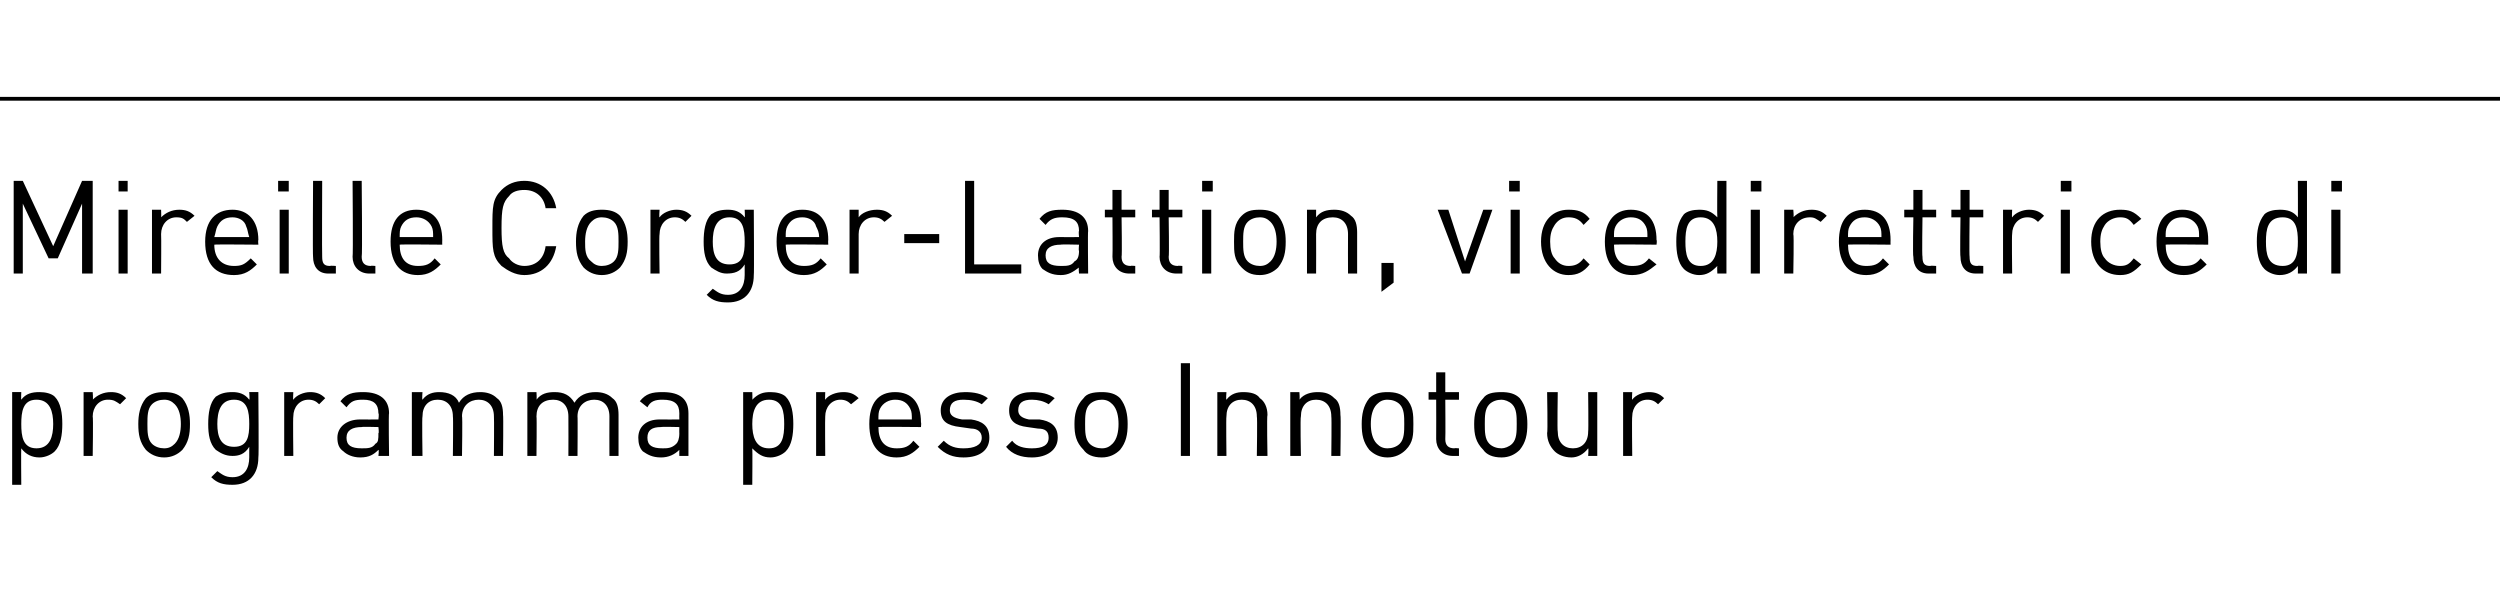 <?xml version="1.0" standalone="no"?><!DOCTYPE svg PUBLIC "-//W3C//DTD SVG 1.1//EN" "http://www.w3.org/Graphics/SVG/1.1/DTD/svg11.dtd"><svg xmlns="http://www.w3.org/2000/svg" version="1.1" width="164.5px" height="40px" viewBox="0 -6 164.5 40" style="top:-6px"><desc>Mireille Corger Lattion, vicedirettrice di programma presso Innotour</desc><defs/><g class="svg-textframe-paragraphrules"><line class="svg-paragraph-ruleabove" y1="0.5" y2="0.5" x1="0" x2="164.5" stroke="#000" stroke-width="0.25"/></g><g id="Polygon5939"><path d="m3.6 20.1c.4.4.5 1.1.5 1.8c0 .7-.1 1.4-.5 1.8c-.2.2-.6.4-1 .4c-.5 0-.9-.2-1.2-.6c-.02.01 0 2.4 0 2.4l-.6 0l0-6.1l.6 0c0 0-.02.51 0 .5c.3-.4.7-.5 1.2-.5c.4 0 .8.1 1 .3zm-2.2 1.8c0 .8.1 1.6 1 1.6c.9 0 1.1-.8 1.1-1.6c0-.8-.2-1.6-1.1-1.6c-.9 0-1 .8-1 1.6zm6.9-1.7c0 0-.4.4-.4.4c-.3-.2-.4-.3-.8-.3c-.6 0-1 .5-1 1.1c.04.03 0 2.6 0 2.6l-.6 0l0-4.2l.6 0c0 0 .04.53 0 .5c.3-.3.7-.5 1.2-.5c.4 0 .7.1 1 .4zm3.7 0c.4.5.5 1.1.5 1.7c0 .7-.1 1.2-.5 1.7c-.3.3-.7.5-1.2.5c-.5 0-.9-.2-1.2-.5c-.4-.5-.5-1-.5-1.7c0-.6.1-1.2.5-1.7c.3-.3.7-.4 1.2-.4c.5 0 .9.1 1.2.4zm-2 .4c-.3.3-.3.8-.3 1.3c0 .5 0 1 .3 1.3c.2.2.5.3.8.3c.3 0 .5-.1.7-.3c.3-.3.4-.8.4-1.3c0-.5-.1-1-.4-1.3c-.2-.2-.4-.3-.7-.3c-.3 0-.6.1-.8.3zm6.4-.3c.04.01 0-.5 0-.5l.6 0c0 0 .04 4.33 0 4.3c0 1.1-.6 1.8-1.7 1.8c-.6 0-1-.1-1.4-.5c0 0 .4-.4.4-.4c.3.2.5.4 1 .4c.8 0 1.1-.6 1.1-1.3c0 0 0-.7 0-.7c-.3.5-.7.6-1.1.6c-.5 0-.8-.2-1.1-.4c-.4-.4-.5-1-.5-1.7c0-.7.1-1.4.5-1.8c.3-.2.6-.3 1.1-.3c.4 0 .8.1 1.1.5zm-2.1 1.6c0 .8.2 1.5 1.1 1.5c.9 0 1-.7 1-1.5c0-.8-.1-1.6-1-1.6c-.9 0-1.1.8-1.1 1.6zm7.1-1.7c0 0-.4.4-.4.4c-.2-.2-.4-.3-.7-.3c-.6 0-1 .5-1 1.1c-.03.03 0 2.6 0 2.6l-.6 0l0-4.2l.6 0c0 0-.03.53 0 .5c.2-.3.7-.5 1.1-.5c.4 0 .7.1 1 .4zm4.2 1c-.04-.04 0 2.8 0 2.8l-.7 0c0 0 .05-.4 0-.4c-.3.3-.6.5-1.2.5c-.5 0-.9-.2-1.1-.4c-.3-.2-.4-.5-.4-.9c0-.7.6-1.2 1.5-1.2c0 .01 1.2 0 1.2 0c0 0 .05-.39 0-.4c0-.6-.3-.9-1-.9c-.6 0-.8.1-1.1.5c0 0-.4-.4-.4-.4c.4-.5.8-.6 1.5-.6c1.1 0 1.7.5 1.7 1.4zm-1.8.9c-.6 0-1 .2-1 .7c0 .5.3.7 1 .7c.4 0 .7 0 .9-.3c.2-.1.2-.3.2-.7c.05.02 0-.4 0-.4c0 0-1.12-.03-1.1 0zm8.9-1.9c.3.2.4.6.4 1.1c.03.02 0 2.7 0 2.7l-.6 0c0 0 .02-2.58 0-2.6c0-.7-.4-1.1-1-1.1c-.6 0-1.1.4-1.1 1.1c.04-.04 0 2.6 0 2.6l-.6 0c0 0 .03-2.58 0-2.6c0-.7-.4-1.1-1-1.1c-.6 0-1 .4-1 1.1c-.04.02 0 2.6 0 2.6l-.7 0l0-4.2l.7 0c0 0-.04.48 0 .5c.3-.4.7-.5 1.1-.5c.6 0 1.1.2 1.3.7c.3-.5.8-.7 1.4-.7c.4 0 .8.1 1.1.4zm7.6 0c.3.2.4.6.4 1.1c0 .02 0 2.7 0 2.7l-.6 0c0 0-.01-2.58 0-2.6c0-.7-.4-1.1-1-1.1c-.6 0-1.1.4-1.1 1.1c.02-.04 0 2.6 0 2.6l-.6 0c0 0 .01-2.58 0-2.6c0-.7-.4-1.1-1-1.1c-.7 0-1.1.4-1.1 1.1c.03.02 0 2.6 0 2.6l-.6 0l0-4.2l.6 0c0 0 .03.48 0 .5c.3-.4.7-.5 1.2-.5c.6 0 1 .2 1.3.7c.3-.5.8-.7 1.4-.7c.4 0 .8.1 1.1.4zm5 1c0-.04 0 2.8 0 2.8l-.6 0c0 0-.01-.4 0-.4c-.3.3-.7.5-1.2.5c-.6 0-.9-.2-1.2-.4c-.2-.2-.3-.5-.3-.9c0-.7.5-1.2 1.4-1.2c.04.01 1.3 0 1.3 0c0 0-.01-.39 0-.4c0-.6-.3-.9-1.1-.9c-.5 0-.8.1-1 .5c0 0-.5-.4-.5-.4c.4-.5.8-.6 1.5-.6c1.2 0 1.7.5 1.7 1.4zm-1.8.9c-.6 0-.9.2-.9.7c0 .5.3.7 1 .7c.3 0 .6 0 .9-.3c.1-.1.2-.3.2-.7c-.01.02 0-.4 0-.4c0 0-1.18-.03-1.2 0zm8.2-2c.4.4.5 1.1.5 1.8c0 .7-.1 1.4-.5 1.8c-.2.2-.6.4-1 .4c-.5 0-.8-.2-1.2-.6c.02.01 0 2.4 0 2.4l-.6 0l0-6.1l.6 0c0 0 .02.51 0 .5c.4-.4.7-.5 1.2-.5c.4 0 .8.1 1 .3zm-2.2 1.8c0 .8.2 1.6 1.1 1.6c.9 0 1-.8 1-1.6c0-.8-.1-1.6-1-1.6c-.9 0-1.1.8-1.1 1.6zm7-1.7c0 0-.5.4-.5.4c-.2-.2-.4-.3-.7-.3c-.6 0-1 .5-1 1.1c-.02.03 0 2.6 0 2.6l-.6 0l0-4.2l.6 0c0 0-.02.53 0 .5c.2-.3.7-.5 1.2-.5c.4 0 .7.1 1 .4zm4.1 1.6c.03 0 0 .3 0 .3c0 0-2.8-.03-2.8 0c0 .9.4 1.4 1.2 1.4c.5 0 .8-.1 1.1-.5c0 0 .4.4.4.4c-.4.4-.8.7-1.5.7c-1.1 0-1.8-.7-1.8-2.2c0-1.4.6-2.1 1.7-2.1c1.1 0 1.7.7 1.7 2zm-2.7-.9c-.1.2-.1.4-.1.7c0 0 2.2 0 2.2 0c0-.3 0-.5-.1-.7c-.2-.4-.5-.6-1-.6c-.4 0-.8.2-1 .6zm7.1-.7c0 0-.4.4-.4.4c-.3-.2-.7-.3-1.2-.3c-.6 0-.9.2-.9.7c0 .3.2.5.8.6c0 0 .6 0 .6 0c.7.1 1.2.4 1.2 1.2c0 .8-.6 1.3-1.7 1.3c-.7 0-1.2-.2-1.7-.7c0 0 .4-.4.4-.4c.4.4.8.5 1.3.5c.7 0 1.2-.2 1.2-.7c0-.4-.3-.6-.7-.6c0 0-.7-.1-.7-.1c-.9-.1-1.3-.4-1.3-1.1c0-.8.7-1.2 1.6-1.2c.6 0 1.1.1 1.5.4zm4.4 0c0 0-.4.4-.4.4c-.3-.2-.7-.3-1.1-.3c-.6 0-.9.2-.9.7c0 .3.2.5.7.6c0 0 .7 0 .7 0c.7.1 1.2.4 1.2 1.2c0 .8-.7 1.3-1.7 1.3c-.7 0-1.3-.2-1.7-.7c0 0 .4-.4.4-.4c.3.4.8.5 1.3.5c.7 0 1.1-.2 1.1-.7c0-.4-.2-.6-.7-.6c0 0-.7-.1-.7-.1c-.8-.1-1.2-.4-1.2-1.1c0-.8.6-1.2 1.5-1.2c.6 0 1.1.1 1.5.4zm4.3 0c.4.5.5 1.1.5 1.7c0 .7-.1 1.2-.5 1.7c-.3.3-.7.5-1.2.5c-.6 0-1-.2-1.2-.5c-.5-.5-.6-1-.6-1.7c0-.6.1-1.2.6-1.7c.2-.3.6-.4 1.2-.4c.5 0 .9.1 1.2.4zm-2 .4c-.3.3-.3.8-.3 1.3c0 .5 0 1 .3 1.3c.2.2.5.3.8.3c.3 0 .5-.1.7-.3c.3-.3.4-.8.4-1.3c0-.5-.1-1-.4-1.3c-.2-.2-.4-.3-.7-.3c-.3 0-.6.1-.8.3zm6.6 3.4l-.6 0l0-6.1l.6 0l0 6.1zm4.6-3.8c.3.2.5.6.5 1.1c-.05.03 0 2.7 0 2.7l-.7 0c0 0 .04-2.58 0-2.6c0-.7-.4-1.1-1-1.1c-.6 0-1 .4-1 1.1c-.03.02 0 2.6 0 2.6l-.6 0l0-4.2l.6 0c0 0-.04.49 0 .5c.3-.4.7-.5 1.1-.5c.5 0 .9.1 1.1.4zm4.9 0c.3.2.4.6.4 1.1c.04.03 0 2.7 0 2.7l-.6 0c0 0 .03-2.58 0-2.6c0-.7-.4-1.1-1-1.1c-.6 0-1 .4-1 1.1c-.05.02 0 2.6 0 2.6l-.7 0l0-4.2l.6 0c0 0 .04.49 0 .5c.3-.4.8-.5 1.2-.5c.5 0 .8.1 1.1.4zm4.7 0c.5.5.5 1.1.5 1.7c0 .7 0 1.2-.5 1.7c-.3.3-.7.5-1.2.5c-.5 0-.9-.2-1.2-.5c-.4-.5-.5-1-.5-1.7c0-.6.1-1.2.5-1.7c.3-.3.7-.4 1.2-.4c.5 0 .9.1 1.2.4zm-1.9.4c-.3.3-.4.8-.4 1.3c0 .5.1 1 .4 1.3c.2.2.4.3.7.3c.3 0 .6-.1.8-.3c.3-.3.3-.8.3-1.3c0-.5 0-1-.3-1.3c-.2-.2-.5-.3-.8-.3c-.3 0-.5.1-.7.3zm4.5-.8l.9 0l0 .5l-.9 0c0 0 .02 2.56 0 2.6c0 .4.2.6.6.6c-.01-.03.3 0 .3 0l0 .5c0 0-.42 0-.4 0c-.7 0-1.1-.5-1.1-1.1c.01-.02 0-2.6 0-2.6l-.5 0l0-.5l.5 0l0-1.3l.6 0l0 1.3zm4.9.4c.4.5.5 1.1.5 1.7c0 .7-.1 1.2-.5 1.7c-.3.3-.7.5-1.2.5c-.6 0-1-.2-1.2-.5c-.5-.5-.6-1-.6-1.7c0-.6.1-1.2.6-1.7c.2-.3.6-.4 1.2-.4c.5 0 .9.1 1.2.4zm-2 .4c-.3.3-.3.8-.3 1.3c0 .5 0 1 .3 1.3c.2.2.5.3.8.3c.2 0 .5-.1.7-.3c.3-.3.3-.8.3-1.3c0-.5 0-1-.3-1.3c-.2-.2-.5-.3-.7-.3c-.3 0-.6.1-.8.3zm7.1 3.4l-.6 0c0 0 .04-.47 0-.5c-.3.4-.7.6-1.1.6c-.5 0-.9-.2-1.1-.4c-.3-.3-.5-.7-.5-1.2c.05-.01 0-2.7 0-2.7l.7 0c0 0-.04 2.59 0 2.6c0 .7.4 1.1 1 1.1c.6 0 1-.4 1-1.1c.03-.01 0-2.6 0-2.6l.6 0l0 4.2zm4.4-3.8c0 0-.4.4-.4.4c-.2-.2-.4-.3-.7-.3c-.6 0-1 .5-1 1.1c-.03.03 0 2.6 0 2.6l-.6 0l0-4.2l.6 0c0 0-.03.53 0 .5c.2-.3.7-.5 1.1-.5c.4 0 .7.1 1 .4z" stroke="none" fill="#000"/></g><g id="Polygon5938"><path d="m6.1 12l-.7 0l0-4.6l-1.6 3.6l-.6 0l-1.7-3.6l0 4.6l-.6 0l0-6.1l.6 0l2 4.3l1.9-4.3l.7 0l0 6.1zm2.3 0l-.6 0l0-4.2l.6 0l0 4.2zm0-5.4l-.6 0l0-.7l.6 0l0 .7zm4.4 1.6c0 0-.5.4-.5.4c-.2-.2-.3-.3-.7-.3c-.6 0-1 .5-1 1.1c.02.03 0 2.6 0 2.6l-.6 0l0-4.2l.6 0c0 0 .02.53 0 .5c.3-.3.7-.5 1.2-.5c.4 0 .7.1 1 .4zm4.2 1.6c-.03 0 0 .3 0 .3c0 0-2.85-.03-2.9 0c0 .9.5 1.4 1.3 1.4c.5 0 .7-.1 1.1-.5c0 0 .4.4.4.4c-.4.4-.8.7-1.5.7c-1.2 0-1.9-.7-1.9-2.2c0-1.4.7-2.1 1.8-2.1c1 0 1.7.7 1.7 2zm-2.7-.9c-.1.2-.1.4-.2.7c0 0 2.3 0 2.3 0c-.1-.3-.1-.5-.2-.7c-.1-.4-.5-.6-.9-.6c-.5 0-.8.2-1 .6zm4.7 3.1l-.6 0l0-4.2l.6 0l0 4.2zm0-5.4l-.7 0l0-.7l.7 0l0 .7zm2.2 4.3c0 .4.1.6.5.6c.04-.03.4 0 .4 0l0 .5c0 0-.47 0-.5 0c-.7 0-1-.5-1-1.1c-.03-.01 0-5 0-5l.6 0c0 0-.02 4.96 0 5zm2.6 0c0 .4.2.6.6.6c.01-.03.3 0 .3 0l0 .5c0 0-.4 0-.4 0c-.7 0-1.1-.5-1.1-1.1c.04-.01 0-5 0-5l.6 0c0 0 .05 4.96 0 5zm5.3-1.1c-.01 0 0 .3 0 .3c0 0-2.83-.03-2.8 0c0 .9.4 1.4 1.2 1.4c.5 0 .8-.1 1.1-.5c0 0 .4.4.4.4c-.4.4-.8.7-1.5.7c-1.1 0-1.8-.7-1.8-2.2c0-1.4.6-2.1 1.7-2.1c1.1 0 1.7.7 1.7 2zm-2.7-.9c-.1.2-.1.4-.1.7c0 0 2.2 0 2.2 0c0-.3 0-.5-.1-.7c-.2-.4-.6-.6-1-.6c-.5 0-.8.2-1 .6zm10.2-1.2c0 0-.7 0-.7 0c-.1-.7-.6-1.2-1.4-1.2c-.4 0-.8.1-1 .4c-.4.4-.5.8-.5 2.1c0 1.2.1 1.7.5 2c.2.3.6.5 1 .5c.8 0 1.3-.5 1.4-1.3c0 0 .7 0 .7 0c-.2 1.2-1 1.9-2.1 1.9c-.6 0-1.1-.3-1.5-.6c-.6-.6-.6-1.1-.6-2.5c0-1.4 0-1.9.6-2.5c.4-.4.9-.6 1.5-.6c1.1 0 1.9.7 2.1 1.8zm4.2.5c.4.5.5 1.1.5 1.7c0 .7-.1 1.2-.5 1.7c-.3.3-.7.5-1.2.5c-.5 0-.9-.2-1.2-.5c-.4-.5-.5-1-.5-1.7c0-.6.1-1.2.5-1.7c.3-.3.7-.4 1.2-.4c.5 0 .9.1 1.2.4zm-1.9.4c-.3.3-.4.8-.4 1.3c0 .5 0 1 .4 1.3c.2.2.4.3.7.3c.3 0 .6-.1.8-.3c.3-.3.3-.8.3-1.3c0-.5 0-1-.3-1.3c-.2-.2-.5-.3-.8-.3c-.3 0-.5.1-.7.3zm6.6-.4c0 0-.4.4-.4.4c-.2-.2-.4-.3-.7-.3c-.6 0-1 .5-1 1.1c-.04.03 0 2.6 0 2.6l-.6 0l0-4.2l.6 0c0 0-.04.53 0 .5c.2-.3.7-.5 1.1-.5c.4 0 .7.1 1 .4zm3.5.1c.03.01 0-.5 0-.5l.6 0c0 0 .03 4.33 0 4.3c0 1.1-.6 1.8-1.7 1.8c-.6 0-1-.1-1.4-.5c0 0 .4-.4.4-.4c.3.2.5.4 1 .4c.8 0 1.1-.6 1.1-1.3c0 0 0-.7 0-.7c-.3.5-.7.6-1.2.6c-.4 0-.7-.2-1-.4c-.4-.4-.5-1-.5-1.7c0-.7.1-1.4.5-1.8c.3-.2.6-.3 1.1-.3c.4 0 .8.1 1.1.5zm-2.1 1.6c0 .8.2 1.5 1.1 1.5c.9 0 1-.7 1-1.5c0-.8-.1-1.6-1-1.6c-.9 0-1.1.8-1.1 1.6zm7.6-.1c-.02 0 0 .3 0 .3c0 0-2.84-.03-2.8 0c0 .9.4 1.4 1.2 1.4c.5 0 .8-.1 1.1-.5c0 0 .4.4.4.4c-.4.4-.8.7-1.5.7c-1.1 0-1.8-.7-1.8-2.2c0-1.4.6-2.1 1.7-2.1c1.1 0 1.7.7 1.7 2zm-2.7-.9c-.1.2-.1.4-.1.7c0 0 2.2 0 2.2 0c0-.3-.1-.5-.2-.7c-.1-.4-.5-.6-.9-.6c-.5 0-.8.2-1 .6zm6.9-.7c0 0-.5.4-.5.4c-.2-.2-.4-.3-.7-.3c-.6 0-1 .5-1 1.1c0 .03 0 2.6 0 2.6l-.6 0l0-4.2l.6 0c0 0 0 .53 0 .5c.2-.3.7-.5 1.2-.5c.4 0 .7.1 1 .4zm3.1 1.8l-2.3 0l0-.6l2.3 0l0 .6zm2.3 1.4l3.1 0l0 .6l-3.7 0l0-6.1l.6 0l0 5.5zm7.5-2.2c-.03-.04 0 2.8 0 2.8l-.6 0c0 0-.04-.4 0-.4c-.4.3-.7.5-1.2.5c-.6 0-.9-.2-1.2-.4c-.2-.2-.3-.5-.3-.9c0-.7.5-1.2 1.4-1.2c.01.01 1.3 0 1.3 0c0 0-.04-.39 0-.4c0-.6-.3-.9-1.1-.9c-.5 0-.8.1-1.1.5c0 0-.4-.4-.4-.4c.4-.5.8-.6 1.5-.6c1.1 0 1.7.5 1.7 1.4zm-1.8.9c-.6 0-1 .2-1 .7c0 .5.3.7 1 .7c.4 0 .7 0 .9-.3c.2-.1.3-.3.3-.7c-.04.02 0-.4 0-.4c0 0-1.21-.03-1.2 0zm4-2.3l.9 0l0 .5l-.9 0c0 0 .04 2.56 0 2.6c0 .4.2.6.6.6c.01-.03.3 0 .3 0l0 .5c0 0-.41 0-.4 0c-.7 0-1.1-.5-1.1-1.1c.02-.02 0-2.6 0-2.6l-.5 0l0-.5l.5 0l0-1.3l.6 0l0 1.3zm3.1 0l.9 0l0 .5l-.9 0c0 0 .04 2.56 0 2.6c0 .4.2.6.6.6c.01-.03.3 0 .3 0l0 .5c0 0-.4 0-.4 0c-.7 0-1.1-.5-1.1-1.1c.03-.02 0-2.6 0-2.6l-.5 0l0-.5l.5 0l0-1.3l.6 0l0 1.3zm2.8 4.2l-.6 0l0-4.2l.6 0l0 4.2zm.1-5.4l-.7 0l0-.7l.7 0l0 .7zm4.3 1.6c.4.5.5 1.1.5 1.7c0 .7-.1 1.2-.5 1.7c-.3.3-.7.5-1.2.5c-.6 0-.9-.2-1.2-.5c-.5-.5-.5-1-.5-1.7c0-.6 0-1.2.5-1.7c.3-.3.6-.4 1.2-.4c.5 0 .9.1 1.2.4zm-2 .4c-.3.3-.3.8-.3 1.3c0 .5 0 1 .3 1.3c.2.2.5.3.8.3c.3 0 .5-.1.7-.3c.3-.3.4-.8.4-1.3c0-.5-.1-1-.4-1.3c-.2-.2-.4-.3-.7-.3c-.3 0-.6.1-.8.3zm6.8-.4c.3.2.4.6.4 1.1c0 .03 0 2.7 0 2.7l-.6 0c0 0-.01-2.58 0-2.6c0-.7-.4-1.1-1-1.1c-.7 0-1.1.4-1.1 1.1c.01.02 0 2.6 0 2.6l-.6 0l0-4.2l.6 0c0 0 0 .49 0 .5c.3-.4.7-.5 1.2-.5c.4 0 .8.1 1.1.4zm2.8 4.4l-.8.6l0-1.9l.8 0l0 1.3zm2.9-4.8l.7 0l1.1 3.4l1.2-3.4l.6 0l-1.5 4.2l-.5 0l-1.6-4.2zm5.4 4.2l-.6 0l0-4.2l.6 0l0 4.2zm0-5.4l-.7 0l0-.7l.7 0l0 .7zm4.6 1.8c0 0-.4.4-.4.4c-.3-.4-.6-.5-1-.5c-.4 0-.7.2-.9.5c-.2.3-.3.6-.3 1.1c0 .5.1.9.3 1.1c.2.3.5.5.9.5c.4 0 .7-.1 1-.5c0 0 .4.4.4.4c-.4.5-.8.7-1.4.7c-1 0-1.8-.8-1.8-2.2c0-1.4.8-2.1 1.8-2.1c.6 0 1 .1 1.4.6zm4.4 1.4c.04 0 0 .3 0 .3c0 0-2.78-.03-2.8 0c0 .9.4 1.4 1.2 1.4c.5 0 .8-.1 1.1-.5c0 0 .5.4.5.4c-.5.4-.9.7-1.6.7c-1.1 0-1.8-.7-1.8-2.2c0-1.4.7-2.1 1.7-2.1c1.1 0 1.7.7 1.7 2zm-2.7-.9c-.1.2-.1.4-.1.7c0 0 2.2 0 2.2 0c0-.3 0-.5-.1-.7c-.2-.4-.5-.6-1-.6c-.4 0-.8.2-1 .6zm7.3 3.1l-.6 0c0 0-.02-.49 0-.5c-.4.4-.7.6-1.2.6c-.4 0-.8-.2-1-.4c-.4-.4-.5-1.1-.5-1.8c0-.7.1-1.3.5-1.8c.2-.2.6-.3 1-.3c.5 0 .8.1 1.2.5c-.02.01 0-2.4 0-2.4l.6 0l0 6.1zm-2.7-2.1c0 .8.1 1.6 1 1.6c.9 0 1.1-.8 1.1-1.6c0-.8-.2-1.6-1.1-1.6c-.9 0-1 .8-1 1.6zm4.9 2.1l-.6 0l0-4.2l.6 0l0 4.2zm.1-5.4l-.7 0l0-.7l.7 0l0 .7zm4.3 1.6c0 0-.4.4-.4.4c-.3-.2-.4-.3-.7-.3c-.7 0-1.1.5-1.1 1.1c.05.03 0 2.6 0 2.6l-.6 0l0-4.2l.6 0c0 0 .05.53 0 .5c.3-.3.7-.5 1.2-.5c.4 0 .7.1 1 .4zm4.2 1.6c-.01 0 0 .3 0 .3c0 0-2.83-.03-2.8 0c0 .9.4 1.4 1.2 1.4c.5 0 .8-.1 1.1-.5c0 0 .4.4.4.4c-.4.4-.8.7-1.5.7c-1.1 0-1.8-.7-1.8-2.2c0-1.4.6-2.1 1.7-2.1c1.1 0 1.7.7 1.7 2zm-2.7-.9c-.1.2-.1.4-.1.7c0 0 2.2 0 2.2 0c0-.3 0-.5-.1-.7c-.2-.4-.6-.6-1-.6c-.5 0-.8.2-1 .6zm4.8-1.1l.9 0l0 .5l-.9 0c0 0-.04 2.56 0 2.6c0 .4.1.6.5.6c.03-.03.4 0 .4 0l0 .5c0 0-.48 0-.5 0c-.7 0-1-.5-1-1.1c-.05-.02 0-2.6 0-2.6l-.6 0l0-.5l.6 0l0-1.3l.6 0l0 1.3zm3.1 0l.9 0l0 .5l-.9 0c0 0-.03 2.56 0 2.6c0 .4.1.6.5.6c.04-.03.4 0 .4 0l0 .5c0 0-.47 0-.5 0c-.7 0-1-.5-1-1.1c-.04-.02 0-2.6 0-2.6l-.6 0l0-.5l.6 0l0-1.3l.6 0l0 1.3zm4.9.4c0 0-.4.4-.4.4c-.2-.2-.4-.3-.7-.3c-.6 0-1 .5-1 1.1c-.03.03 0 2.6 0 2.6l-.6 0l0-4.2l.6 0c0 0-.03.53 0 .5c.2-.3.7-.5 1.1-.5c.4 0 .7.1 1 .4zm1.7 3.8l-.6 0l0-4.2l.6 0l0 4.2zm.1-5.4l-.7 0l0-.7l.7 0l0 .7zm4.6 1.8c0 0-.5.4-.5.4c-.3-.4-.5-.5-.9-.5c-.4 0-.8.2-1 .5c-.2.3-.3.6-.3 1.1c0 .5.1.9.3 1.1c.2.3.6.5 1 .5c.4 0 .6-.1.9-.5c0 0 .5.4.5.4c-.5.5-.8.7-1.4.7c-1.1 0-1.9-.8-1.9-2.2c0-1.4.8-2.1 1.9-2.1c.6 0 .9.1 1.4.6zm4.4 1.4c0 0 0 .3 0 .3c0 0-2.82-.03-2.8 0c0 .9.4 1.4 1.2 1.4c.5 0 .8-.1 1.1-.5c0 0 .4.4.4.4c-.4.4-.8.7-1.5.7c-1.1 0-1.8-.7-1.8-2.2c0-1.4.6-2.1 1.7-2.1c1.1 0 1.7.7 1.7 2zm-2.7-.9c-.1.2-.1.4-.1.7c0 0 2.2 0 2.2 0c0-.3 0-.5-.1-.7c-.2-.4-.6-.6-1-.6c-.5 0-.8.2-1 .6zm9.2 3.1l-.6 0c0 0 .01-.49 0-.5c-.3.4-.7.6-1.2.6c-.4 0-.8-.2-1-.4c-.4-.4-.5-1.1-.5-1.8c0-.7.1-1.3.5-1.8c.2-.2.6-.3 1-.3c.5 0 .9.1 1.2.5c.01.01 0-2.4 0-2.4l.6 0l0 6.1zm-2.7-2.1c0 .8.1 1.6 1.1 1.6c.9 0 1-.8 1-1.6c0-.8-.1-1.6-1-1.6c-1 0-1.1.8-1.1 1.6zm4.9 2.1l-.6 0l0-4.2l.6 0l0 4.2zm.1-5.4l-.7 0l0-.7l.7 0l0 .7z" stroke="none" fill="#000"/></g></svg>